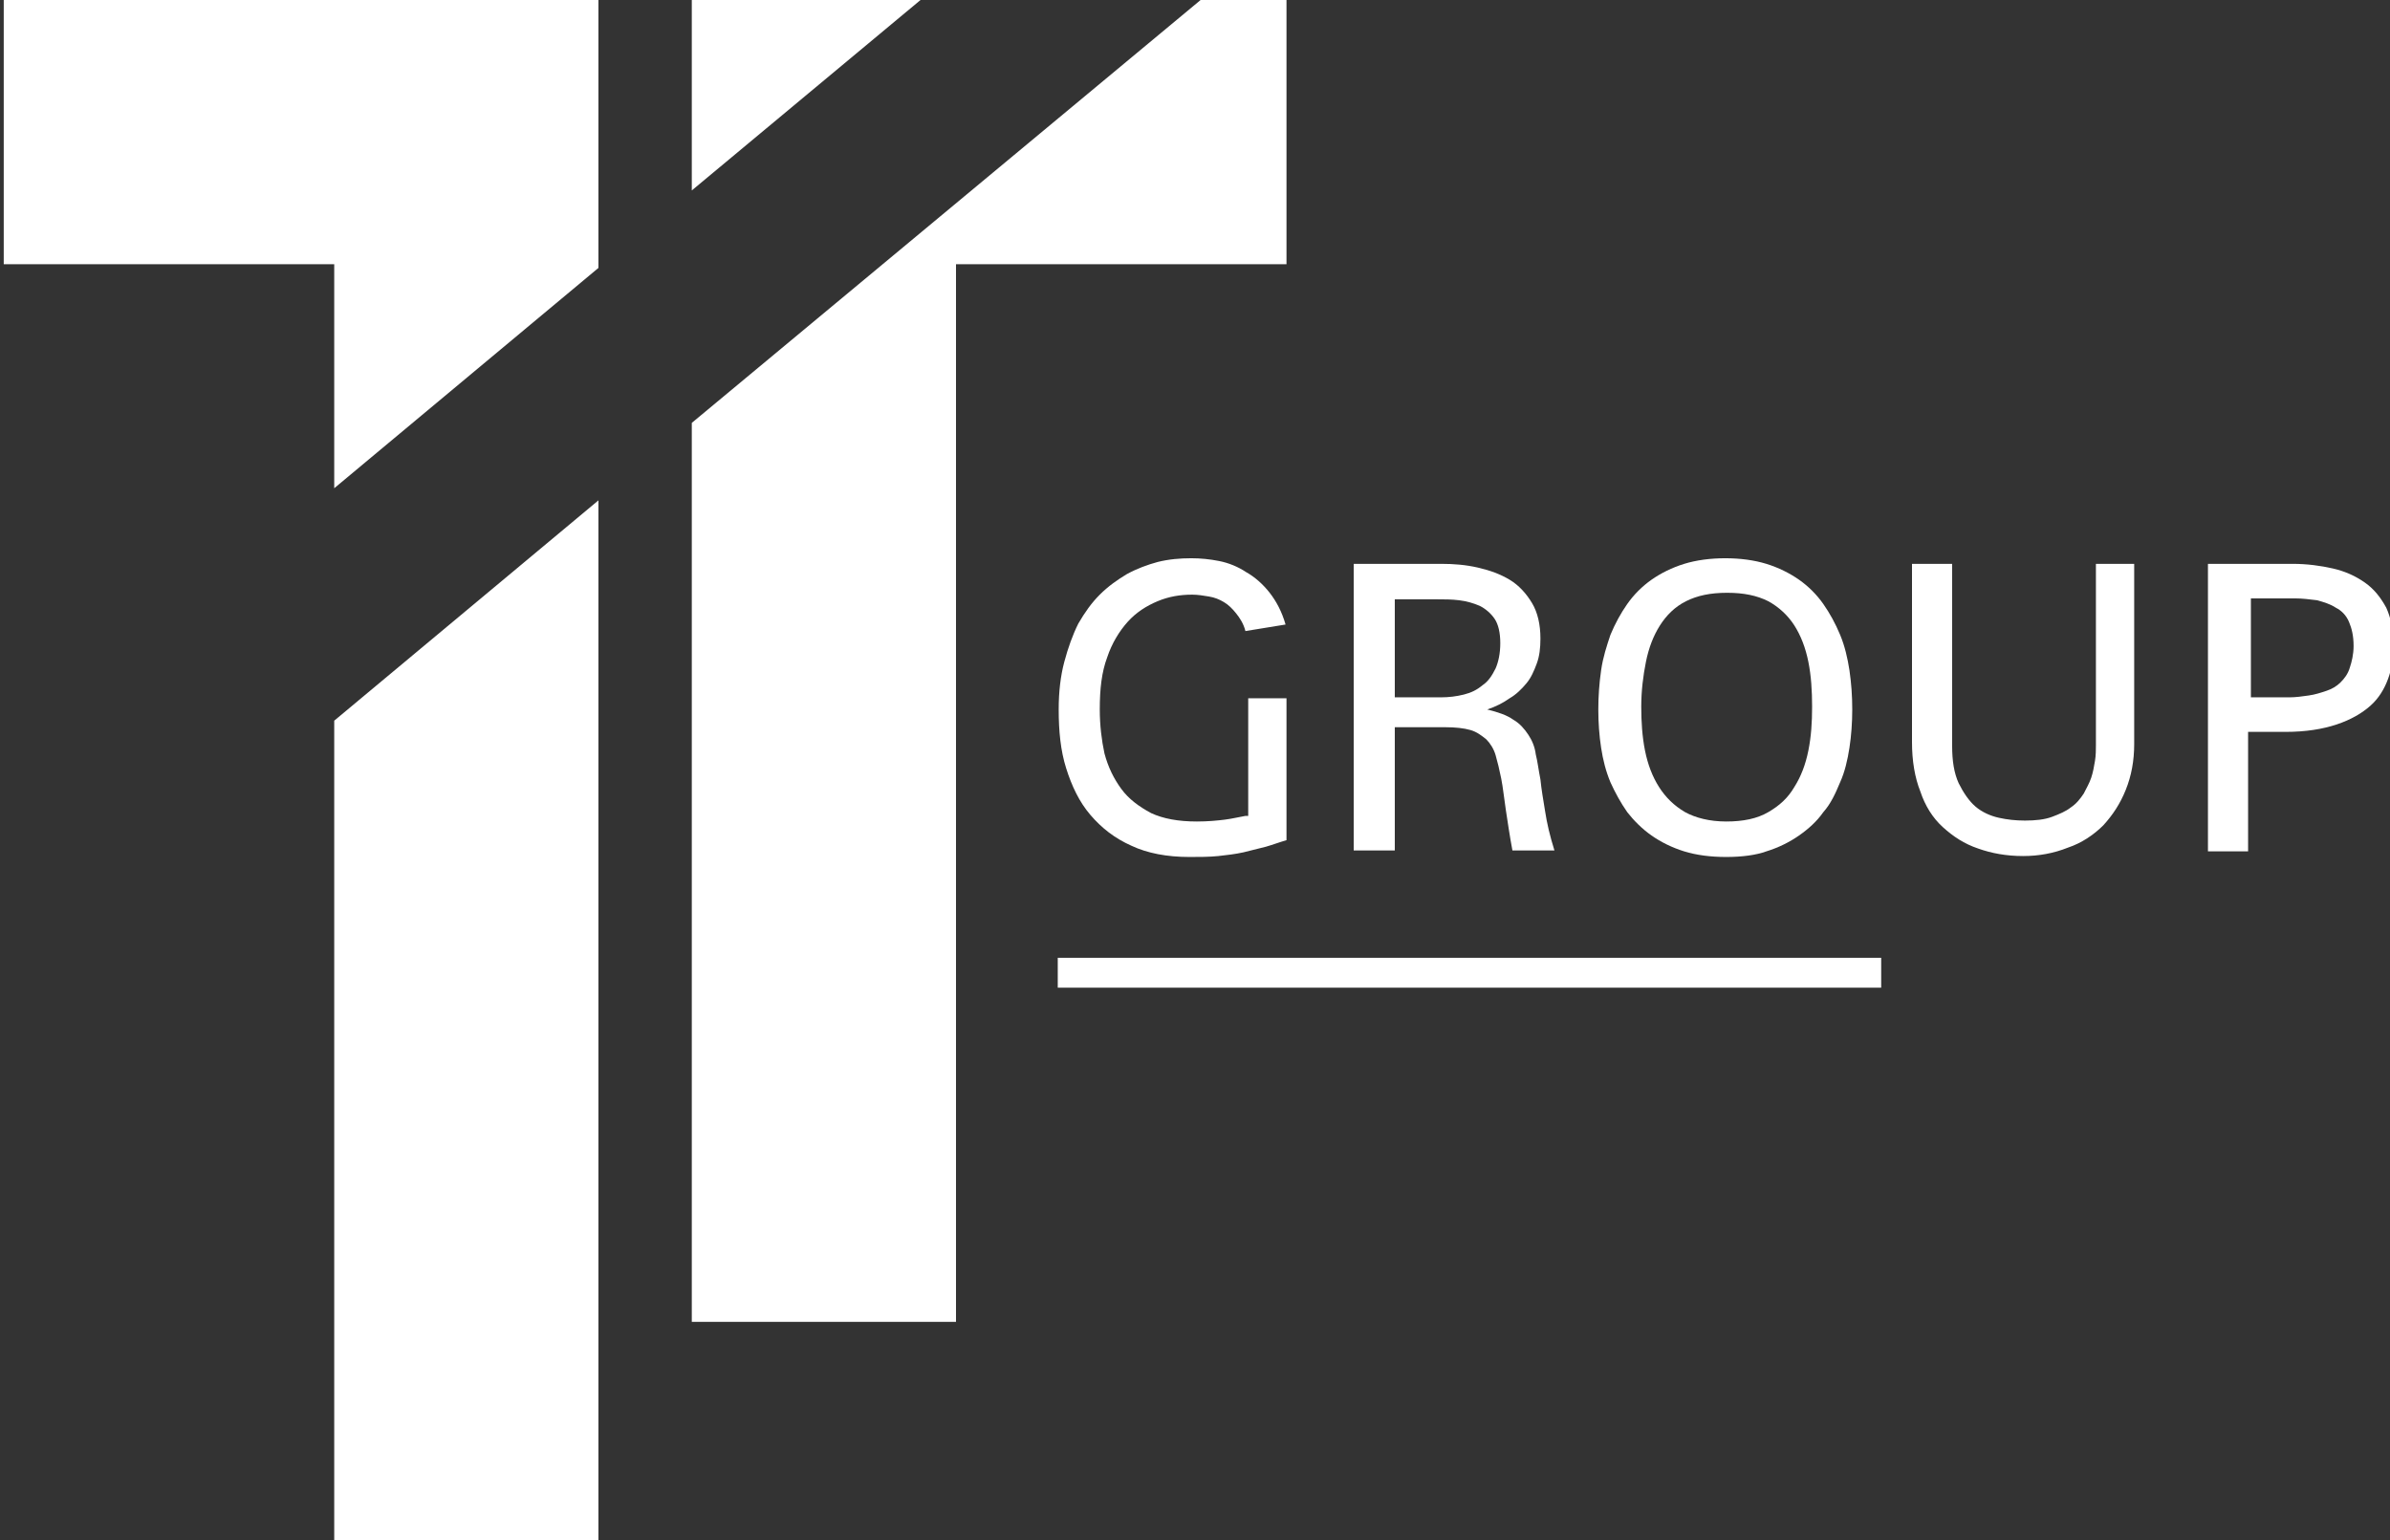 <?xml version="1.0" encoding="utf-8"?>
<!-- Generator: Adobe Illustrator 25.0.0, SVG Export Plug-In . SVG Version: 6.00 Build 0)  -->
<svg version="1.1" id="Layer_1" xmlns="http://www.w3.org/2000/svg" xmlns:xlink="http://www.w3.org/1999/xlink" x="0px" y="0px"
	 viewBox="0 0 256 165" style="enable-background:new 0 0 256 165;" xml:space="preserve">
<rect x="0" y="0" width="256" height="165" fill="#333333" stroke="none"/>
<style type="text/css">
	.st0{fill:#FFFFFF;}
</style>
<g>
	<polygon class="st0" points="35.8,77.2 35.8,165 64.1,165 64.1,53.6 	"/>
	<g>
		<polygon class="st0" points="74.1,45.3 74.1,141.6 102.4,141.6 102.4,28.3 137.8,28.3 137.8,0 128.6,0 		"/>
	</g>
	<g>
		<polygon class="st0" points="74.1,0 74.1,20.4 98.6,0 		"/>
		<polygon class="st0" points="64.1,28.7 64.1,28.3 64.1,0 35.8,0 0.4,0 0.4,28.3 35.8,28.3 35.8,52.3 		"/>
	</g>
	<g>
		<path class="st0" d="M133.4,67.6c-0.2-0.8-0.6-1.4-1-1.9s-0.8-0.9-1.3-1.2c-0.5-0.3-1-0.5-1.6-0.6s-1.2-0.2-1.8-0.2
			c-1.3,0-2.5,0.2-3.7,0.7s-2.3,1.2-3.2,2.2c-0.9,1-1.7,2.3-2.2,3.8c-0.6,1.6-0.8,3.4-0.8,5.6c0,1.7,0.2,3.3,0.5,4.7
			c0.4,1.5,1,2.7,1.8,3.8c0.8,1.1,1.9,1.9,3.2,2.6c1.3,0.6,2.9,0.9,4.9,0.9c1.2,0,2.2-0.1,3-0.2s1.6-0.3,2.2-0.4h0.3V74.8h4.1V90
			c-0.7,0.2-1.5,0.5-2.2,0.7c-0.8,0.2-1.6,0.4-2.4,0.6c-0.9,0.2-1.8,0.3-2.7,0.4c-1,0.1-2,0.1-3.1,0.1c-2.4,0-4.5-0.4-6.2-1.2
			c-1.8-0.8-3.2-1.9-4.4-3.3c-1.2-1.4-2-3.1-2.6-5s-0.8-4-0.8-6.3c0-1.9,0.2-3.6,0.6-5.1s0.9-2.9,1.5-4.1c0.7-1.2,1.4-2.2,2.3-3.1
			s1.9-1.6,2.9-2.2c1.1-0.6,2.2-1,3.3-1.3c1.2-0.3,2.4-0.4,3.6-0.4c1,0,2,0.1,3,0.3s2,0.6,2.9,1.2c0.9,0.5,1.8,1.3,2.5,2.2
			c0.7,0.9,1.3,2,1.7,3.4L133.4,67.6z"/>
		<path class="st0" d="M145,91.2V60.4h9.4c1.3,0,2.6,0.1,3.9,0.4c1.3,0.3,2.4,0.7,3.4,1.3s1.8,1.5,2.4,2.5c0.6,1,0.9,2.3,0.9,3.8
			c0,1-0.1,1.9-0.4,2.7s-0.6,1.5-1.1,2.1s-1.1,1.2-1.8,1.6c-0.7,0.5-1.5,0.9-2.4,1.2c1.2,0.3,2.1,0.6,2.8,1.1c0.7,0.4,1.2,1,1.6,1.6
			c0.4,0.6,0.7,1.3,0.8,2.1c0.2,0.8,0.3,1.7,0.5,2.7c0.1,1,0.3,2.2,0.5,3.4c0.2,1.3,0.5,2.6,1,4.2H162c-0.3-1.6-0.5-3-0.7-4.3
			s-0.3-2.4-0.5-3.4s-0.4-1.8-0.6-2.5s-0.6-1.3-1-1.7c-0.5-0.4-1-0.8-1.7-1s-1.6-0.3-2.7-0.3h-5.4v13.2H145V91.2z M149.2,74.7h5.1
			c0.9,0,1.7-0.1,2.5-0.3c0.8-0.2,1.4-0.5,2-1c0.6-0.4,1-1,1.4-1.8c0.3-0.7,0.5-1.6,0.5-2.7s-0.2-2-0.6-2.6c-0.4-0.6-1-1.1-1.6-1.4
			c-0.7-0.3-1.4-0.5-2.2-0.6s-1.6-0.1-2.4-0.1h-4.5v10.5H149.2z"/>
		<path class="st0" d="M184.9,91.8c-1.7,0-3.2-0.2-4.5-0.6s-2.5-1-3.5-1.7s-1.9-1.6-2.6-2.5c-0.7-1-1.3-2.1-1.8-3.2
			c-0.5-1.2-0.8-2.4-1-3.7c-0.2-1.3-0.3-2.7-0.3-4.1s0.1-2.8,0.3-4.2c0.2-1.4,0.6-2.6,1-3.8c0.5-1.2,1.1-2.3,1.8-3.3
			s1.6-1.9,2.6-2.6c1-0.7,2.2-1.3,3.5-1.7s2.8-0.6,4.4-0.6c1.6,0,3.1,0.2,4.4,0.6c1.3,0.4,2.5,1,3.5,1.7s1.9,1.6,2.6,2.6
			c0.7,1,1.3,2.1,1.8,3.3s0.8,2.5,1,3.8c0.2,1.4,0.3,2.7,0.3,4.2c0,1.4-0.1,2.8-0.3,4.1c-0.2,1.3-0.5,2.6-1,3.7
			c-0.5,1.2-1,2.3-1.8,3.2c-0.7,1-1.6,1.8-2.6,2.5s-2.2,1.3-3.5,1.7C188.1,91.6,186.6,91.8,184.9,91.8z M184.9,88
			c1.8,0,3.3-0.3,4.5-1s2.1-1.5,2.8-2.7c0.7-1.1,1.2-2.4,1.5-3.9s0.4-3,0.4-4.7s-0.1-3.3-0.4-4.8c-0.3-1.5-0.8-2.8-1.5-3.9
			s-1.7-2-2.8-2.6c-1.2-0.6-2.6-0.9-4.4-0.9c-1.8,0-3.2,0.3-4.4,0.9c-1.2,0.6-2.1,1.5-2.8,2.6s-1.2,2.4-1.5,3.9s-0.5,3.1-0.5,4.8
			c0,1.6,0.1,3.2,0.4,4.7c0.3,1.5,0.8,2.8,1.5,3.9s1.6,2,2.8,2.7C181.6,87.6,183.1,88,184.9,88z"/>
		<path class="st0" d="M228.6,60.4v19.3c0,1.8-0.3,3.4-0.9,4.9s-1.4,2.7-2.4,3.8c-1,1-2.3,1.9-3.8,2.4c-1.5,0.6-3.1,0.9-4.8,0.9
			c-1.8,0-3.4-0.3-4.8-0.8c-1.5-0.5-2.7-1.3-3.8-2.3s-1.9-2.3-2.4-3.8c-0.6-1.5-0.9-3.3-0.9-5.3V60.4h4.3v19.5c0,1.6,0.2,2.9,0.7,4
			c0.5,1,1.1,1.9,1.8,2.5s1.6,1,2.5,1.2s1.8,0.3,2.8,0.3c1.1,0,2.1-0.1,2.9-0.4c0.8-0.3,1.5-0.6,2-1c0.6-0.4,1-0.9,1.4-1.5
			c0.3-0.6,0.6-1.1,0.8-1.7s0.3-1.2,0.4-1.8c0.1-0.6,0.1-1.2,0.1-1.7V60.4H228.6z"/>
		<path class="st0" d="M256.4,69.2c0,1.2-0.2,2.4-0.6,3.5s-1,2.1-1.9,2.9s-2.1,1.5-3.6,2s-3.3,0.8-5.5,0.8h-4v12.8h-4.3V60.4h9.1
			c1.5,0,3,0.2,4.3,0.5s2.4,0.8,3.4,1.5s1.7,1.6,2.3,2.7C256.1,66.2,256.4,67.6,256.4,69.2z M240.9,74.7h2.1c0.7,0,1.5,0,2.2,0
			s1.4-0.1,2.1-0.2c0.7-0.1,1.3-0.3,1.9-0.5c0.6-0.2,1.1-0.5,1.5-0.9s0.8-0.9,1-1.6c0.2-0.6,0.4-1.4,0.4-2.3c0-1.1-0.2-1.9-0.5-2.6
			s-0.8-1.2-1.4-1.5c-0.6-0.4-1.3-0.6-2-0.8c-0.8-0.1-1.6-0.2-2.4-0.2h-4.7v10.6H240.9z"/>
	</g>
	<rect x="113.3" y="102.6" class="st0" width="88.2" height="3.2"/>
</g>
</svg>
